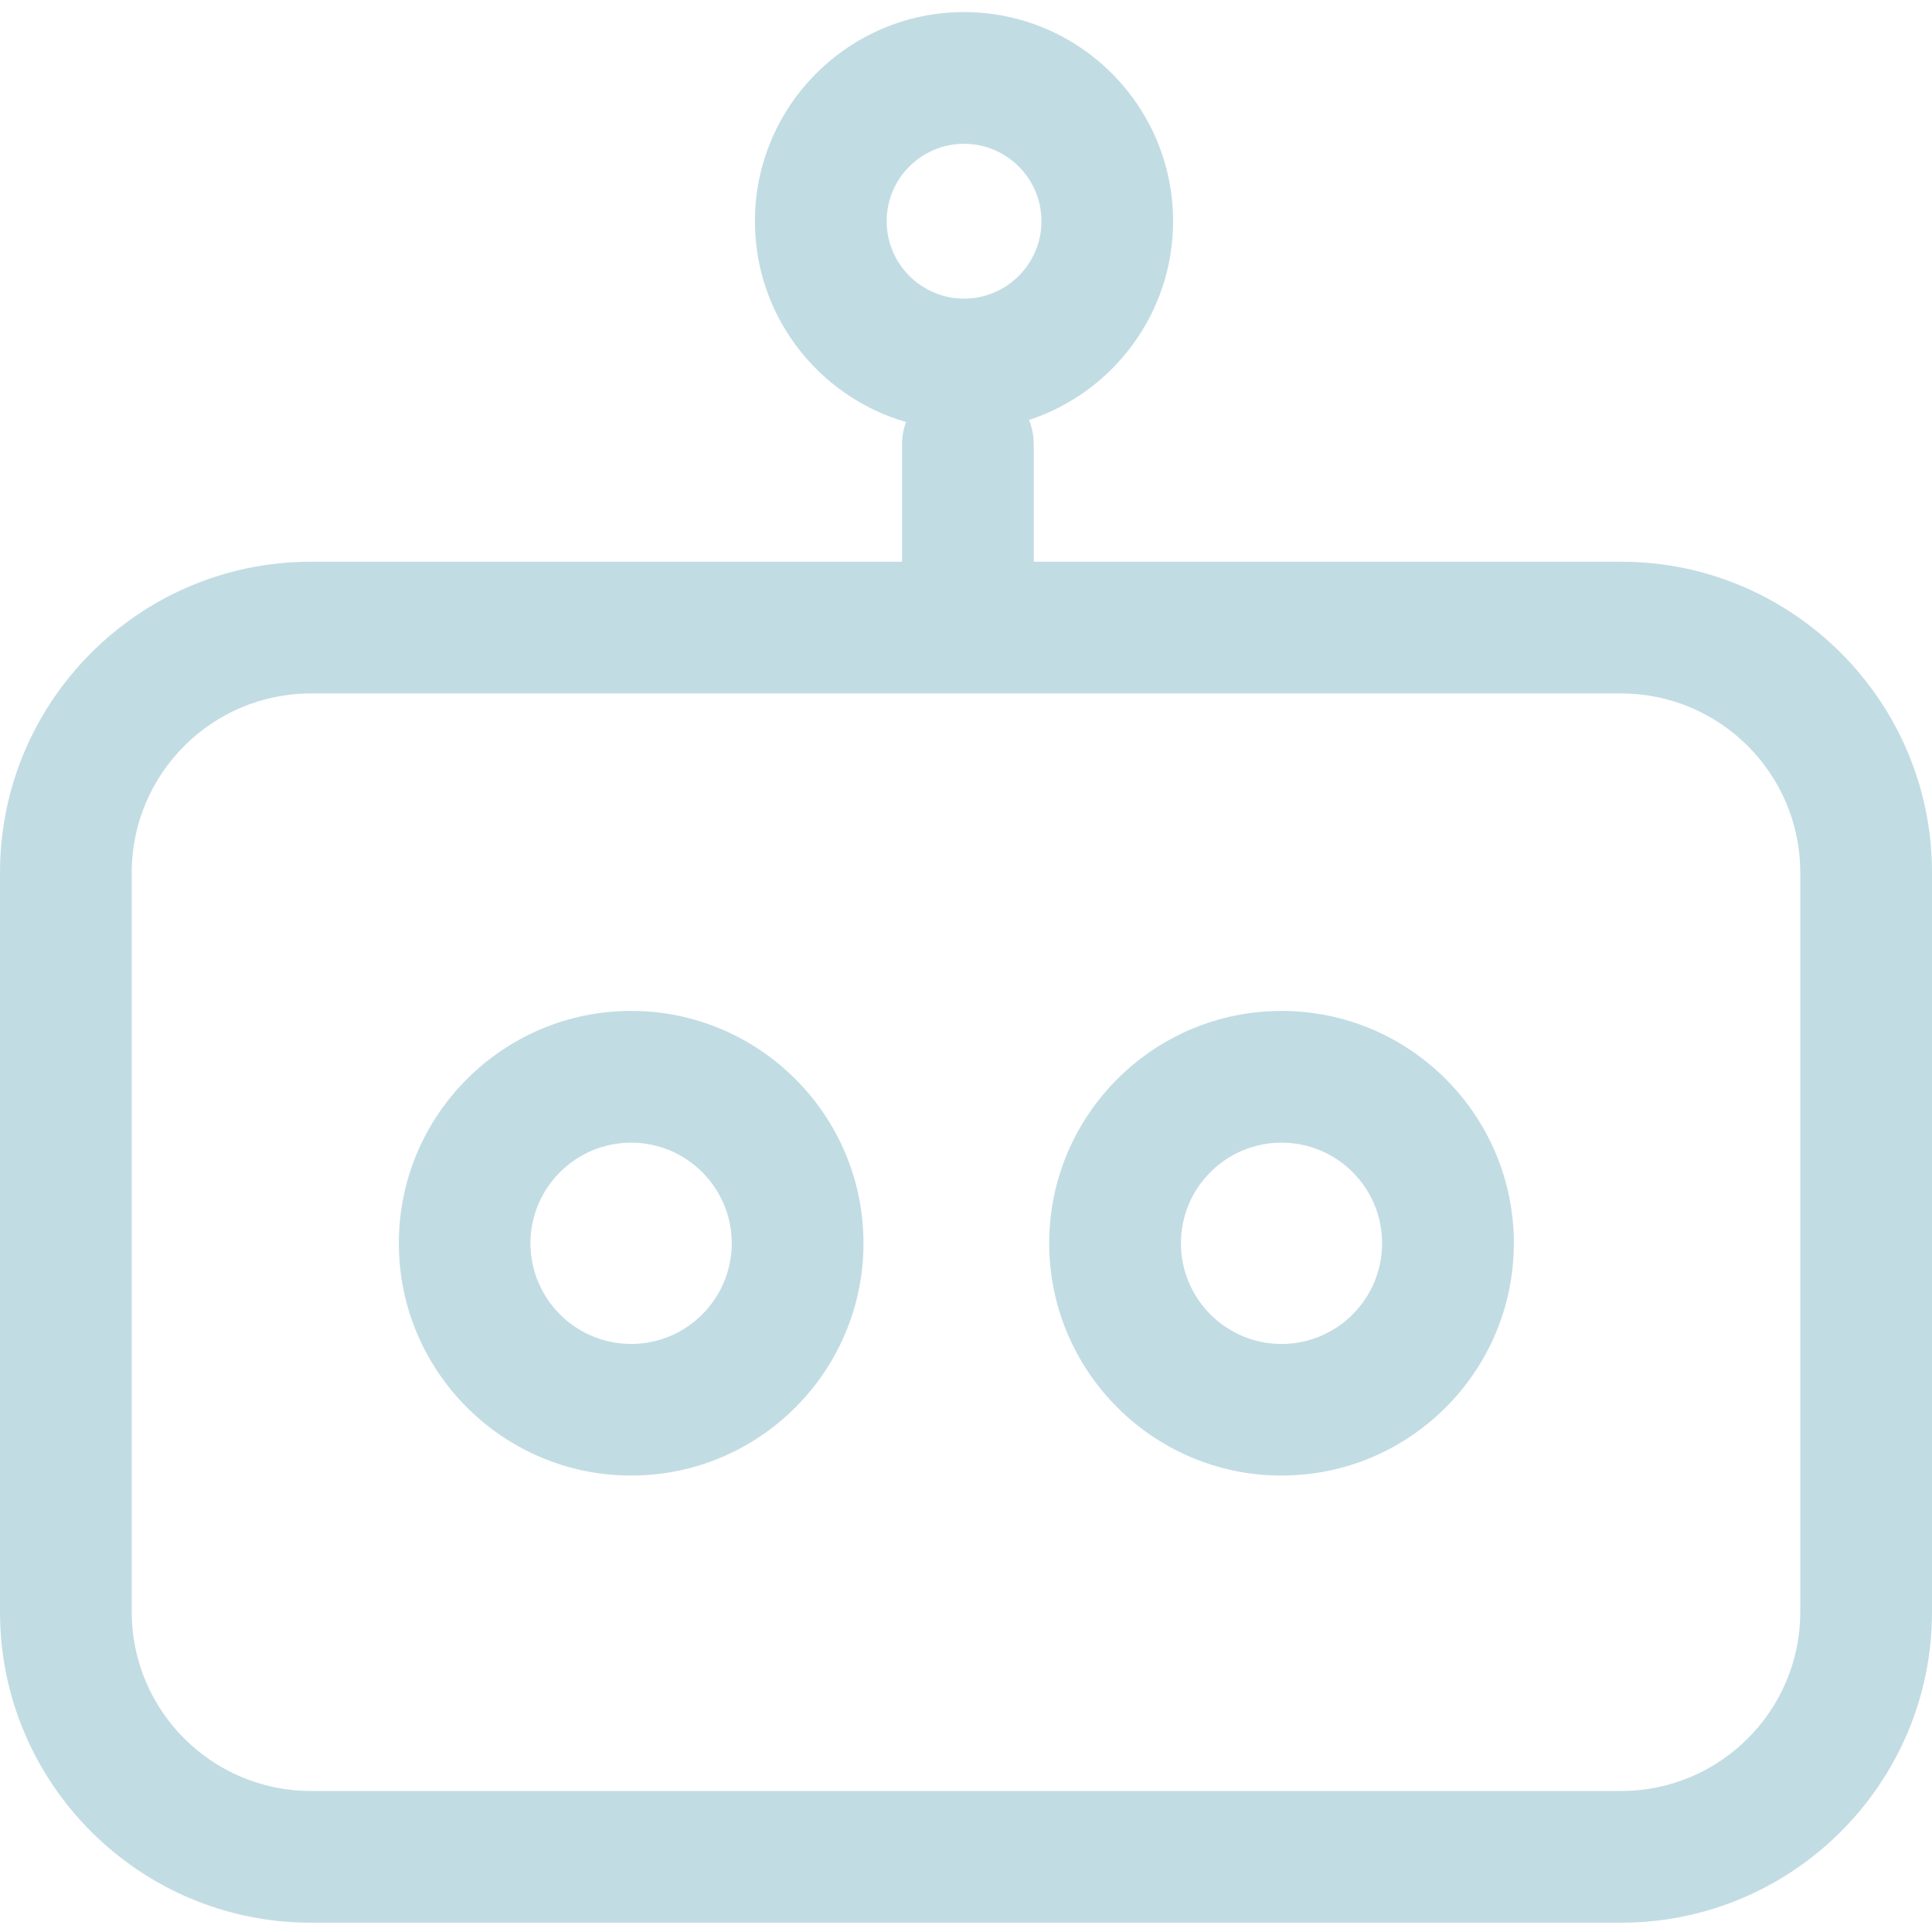 <svg xmlns="http://www.w3.org/2000/svg" width="16" height="16" viewBox="0 0 16 16" fill="none"><g clip-path="url(#clip0_580_14)"><path fill-rule="evenodd" clip-rule="evenodd" d="M7.343 1.832C7.343 1.478 7.63 1.191 7.984 1.191C8.337 1.191 8.625 1.478 8.625 1.832C8.625 2.185 8.337 2.473 7.984 2.473C7.63 2.473 7.343 2.185 7.343 1.832ZM7.503 3.495C6.781 3.286 6.252 2.62 6.252 1.832C6.252 0.877 7.029 0.1 7.984 0.1C8.939 0.1 9.715 0.877 9.715 1.832C9.715 2.599 9.214 3.251 8.522 3.478C8.547 3.541 8.561 3.609 8.561 3.681V4.652H13.426C14.845 4.652 16 5.807 16 7.226V13.35C16 14.769 14.845 15.923 13.426 15.923H2.574C1.155 15.923 0 14.769 0 13.35V7.226C0 5.807 1.155 4.652 2.574 4.652H7.47V3.681C7.47 3.616 7.482 3.553 7.503 3.495ZM2.574 5.743C1.756 5.743 1.091 6.408 1.091 7.226V13.35C1.091 14.167 1.756 14.832 2.574 14.832H13.426C14.244 14.832 14.909 14.167 14.909 13.35V7.226C14.909 6.408 14.244 5.743 13.426 5.743H2.574ZM5.227 9.463C4.767 9.463 4.393 9.837 4.393 10.296C4.393 10.756 4.767 11.13 5.227 11.13C5.686 11.13 6.06 10.756 6.06 10.296C6.06 9.837 5.686 9.463 5.227 9.463ZM5.227 12.22C4.166 12.22 3.303 11.357 3.303 10.296C3.303 9.235 4.166 8.372 5.227 8.372C6.288 8.372 7.151 9.235 7.151 10.296C7.151 11.357 6.288 12.22 5.227 12.22ZM9.78 10.296C9.78 9.837 10.153 9.463 10.613 9.463C11.073 9.463 11.446 9.837 11.446 10.296C11.446 10.756 11.073 11.13 10.613 11.13C10.153 11.13 9.78 10.756 9.78 10.296ZM8.689 10.296C8.689 11.357 9.552 12.22 10.613 12.22C11.674 12.22 12.537 11.357 12.537 10.296C12.537 9.235 11.674 8.372 10.613 8.372C9.552 8.372 8.689 9.235 8.689 10.296Z" fill="#C2DCE4"></path></g><defs><clipPath id="clip0_580_14"><rect width="16" height="16" fill="white"></rect></clipPath></defs></svg>
